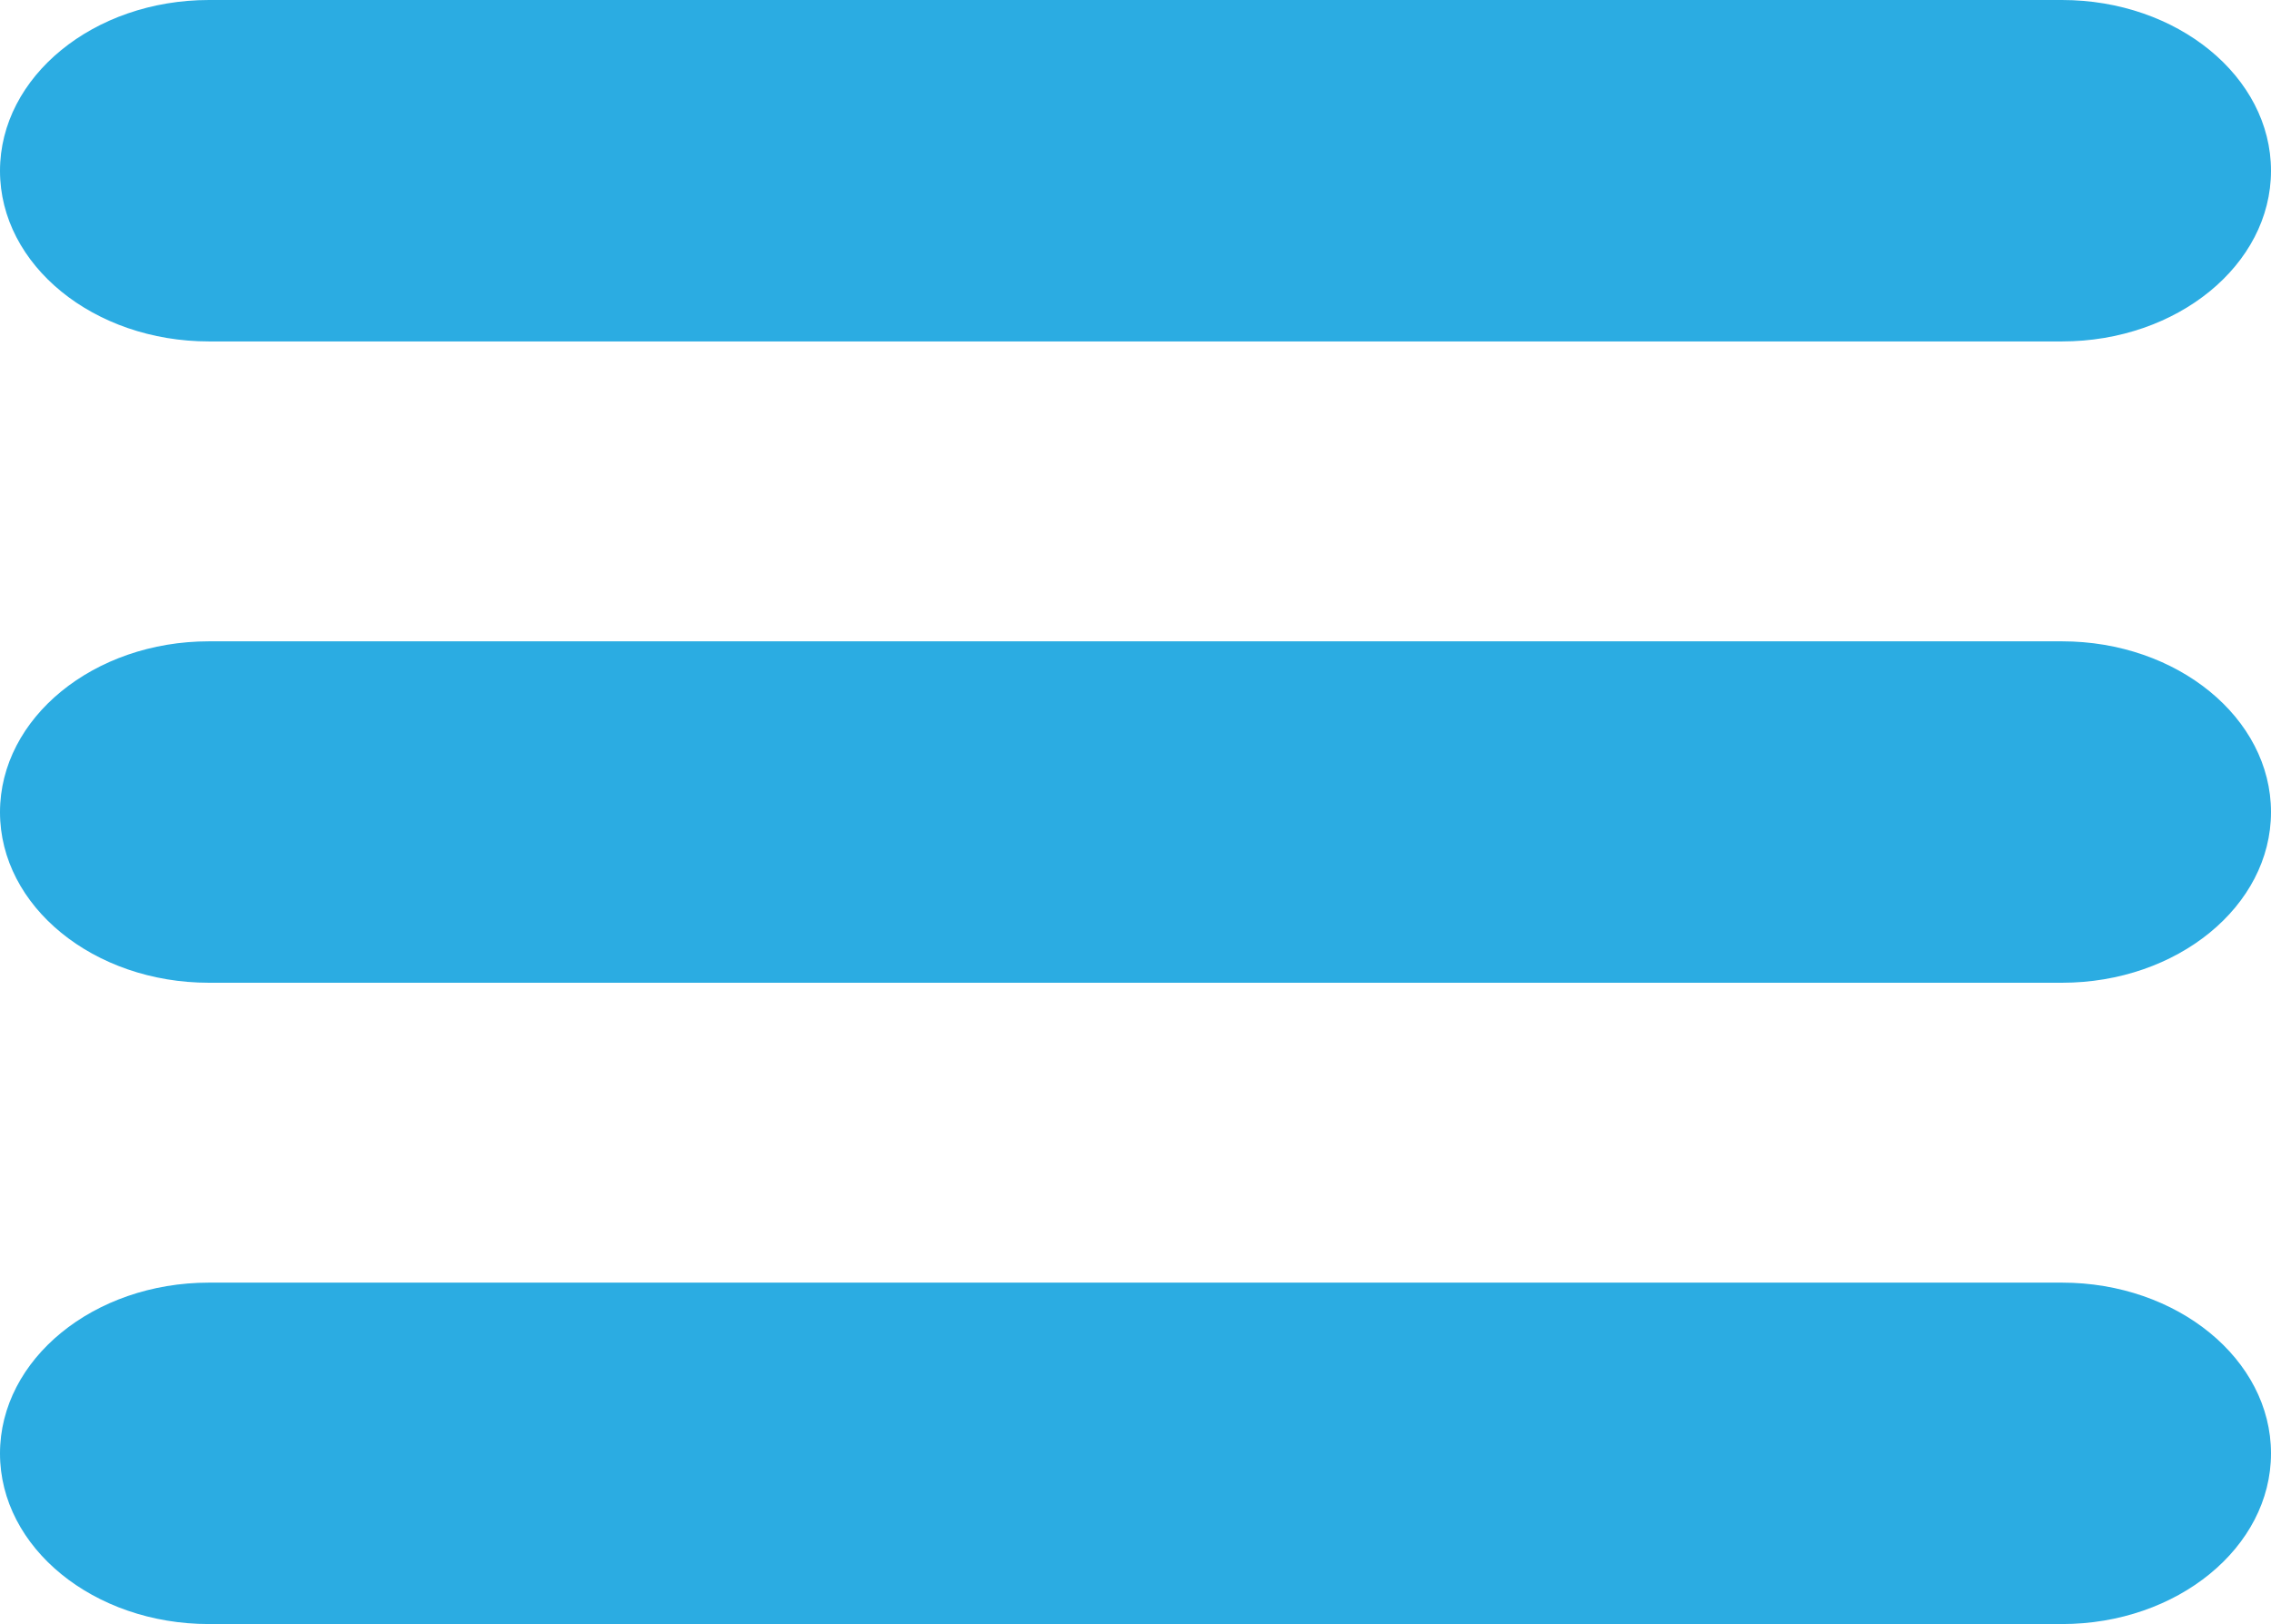 <svg xmlns="http://www.w3.org/2000/svg" width="106.761" height="76.358" viewBox="0 0 106.761 76.358">
  <g id="lista" transform="translate(0 -3.962)">
    <path id="Trazado_8507" data-name="Trazado 8507" d="M96.936,64.267H9.825C4.407,64.267,0,67.866,0,72.3S4.407,80.32,9.825,80.32H96.936c5.417,0,9.825-3.6,9.825-8.024S102.354,64.267,96.936,64.267Z" fill="#2bace2"/>
    <path id="Trazado_8510" data-name="Trazado 8510" d="M96.936,64.267H9.825C4.407,64.267,0,67.866,0,72.3S4.407,80.32,9.825,80.32H96.936c5.417,0,9.825-3.6,9.825-8.024S102.354,64.267,96.936,64.267Z" transform="translate(0 -30.152)" fill="#2bace2"/>
    <path id="Trazado_8511" data-name="Trazado 8511" d="M96.936,64.267H9.825C4.407,64.267,0,67.866,0,72.3S4.407,80.32,9.825,80.32H96.936c5.417,0,9.825-3.6,9.825-8.024S102.354,64.267,96.936,64.267Z" transform="translate(0 -60.305)" fill="#2bace2"/>
  </g>
</svg>
